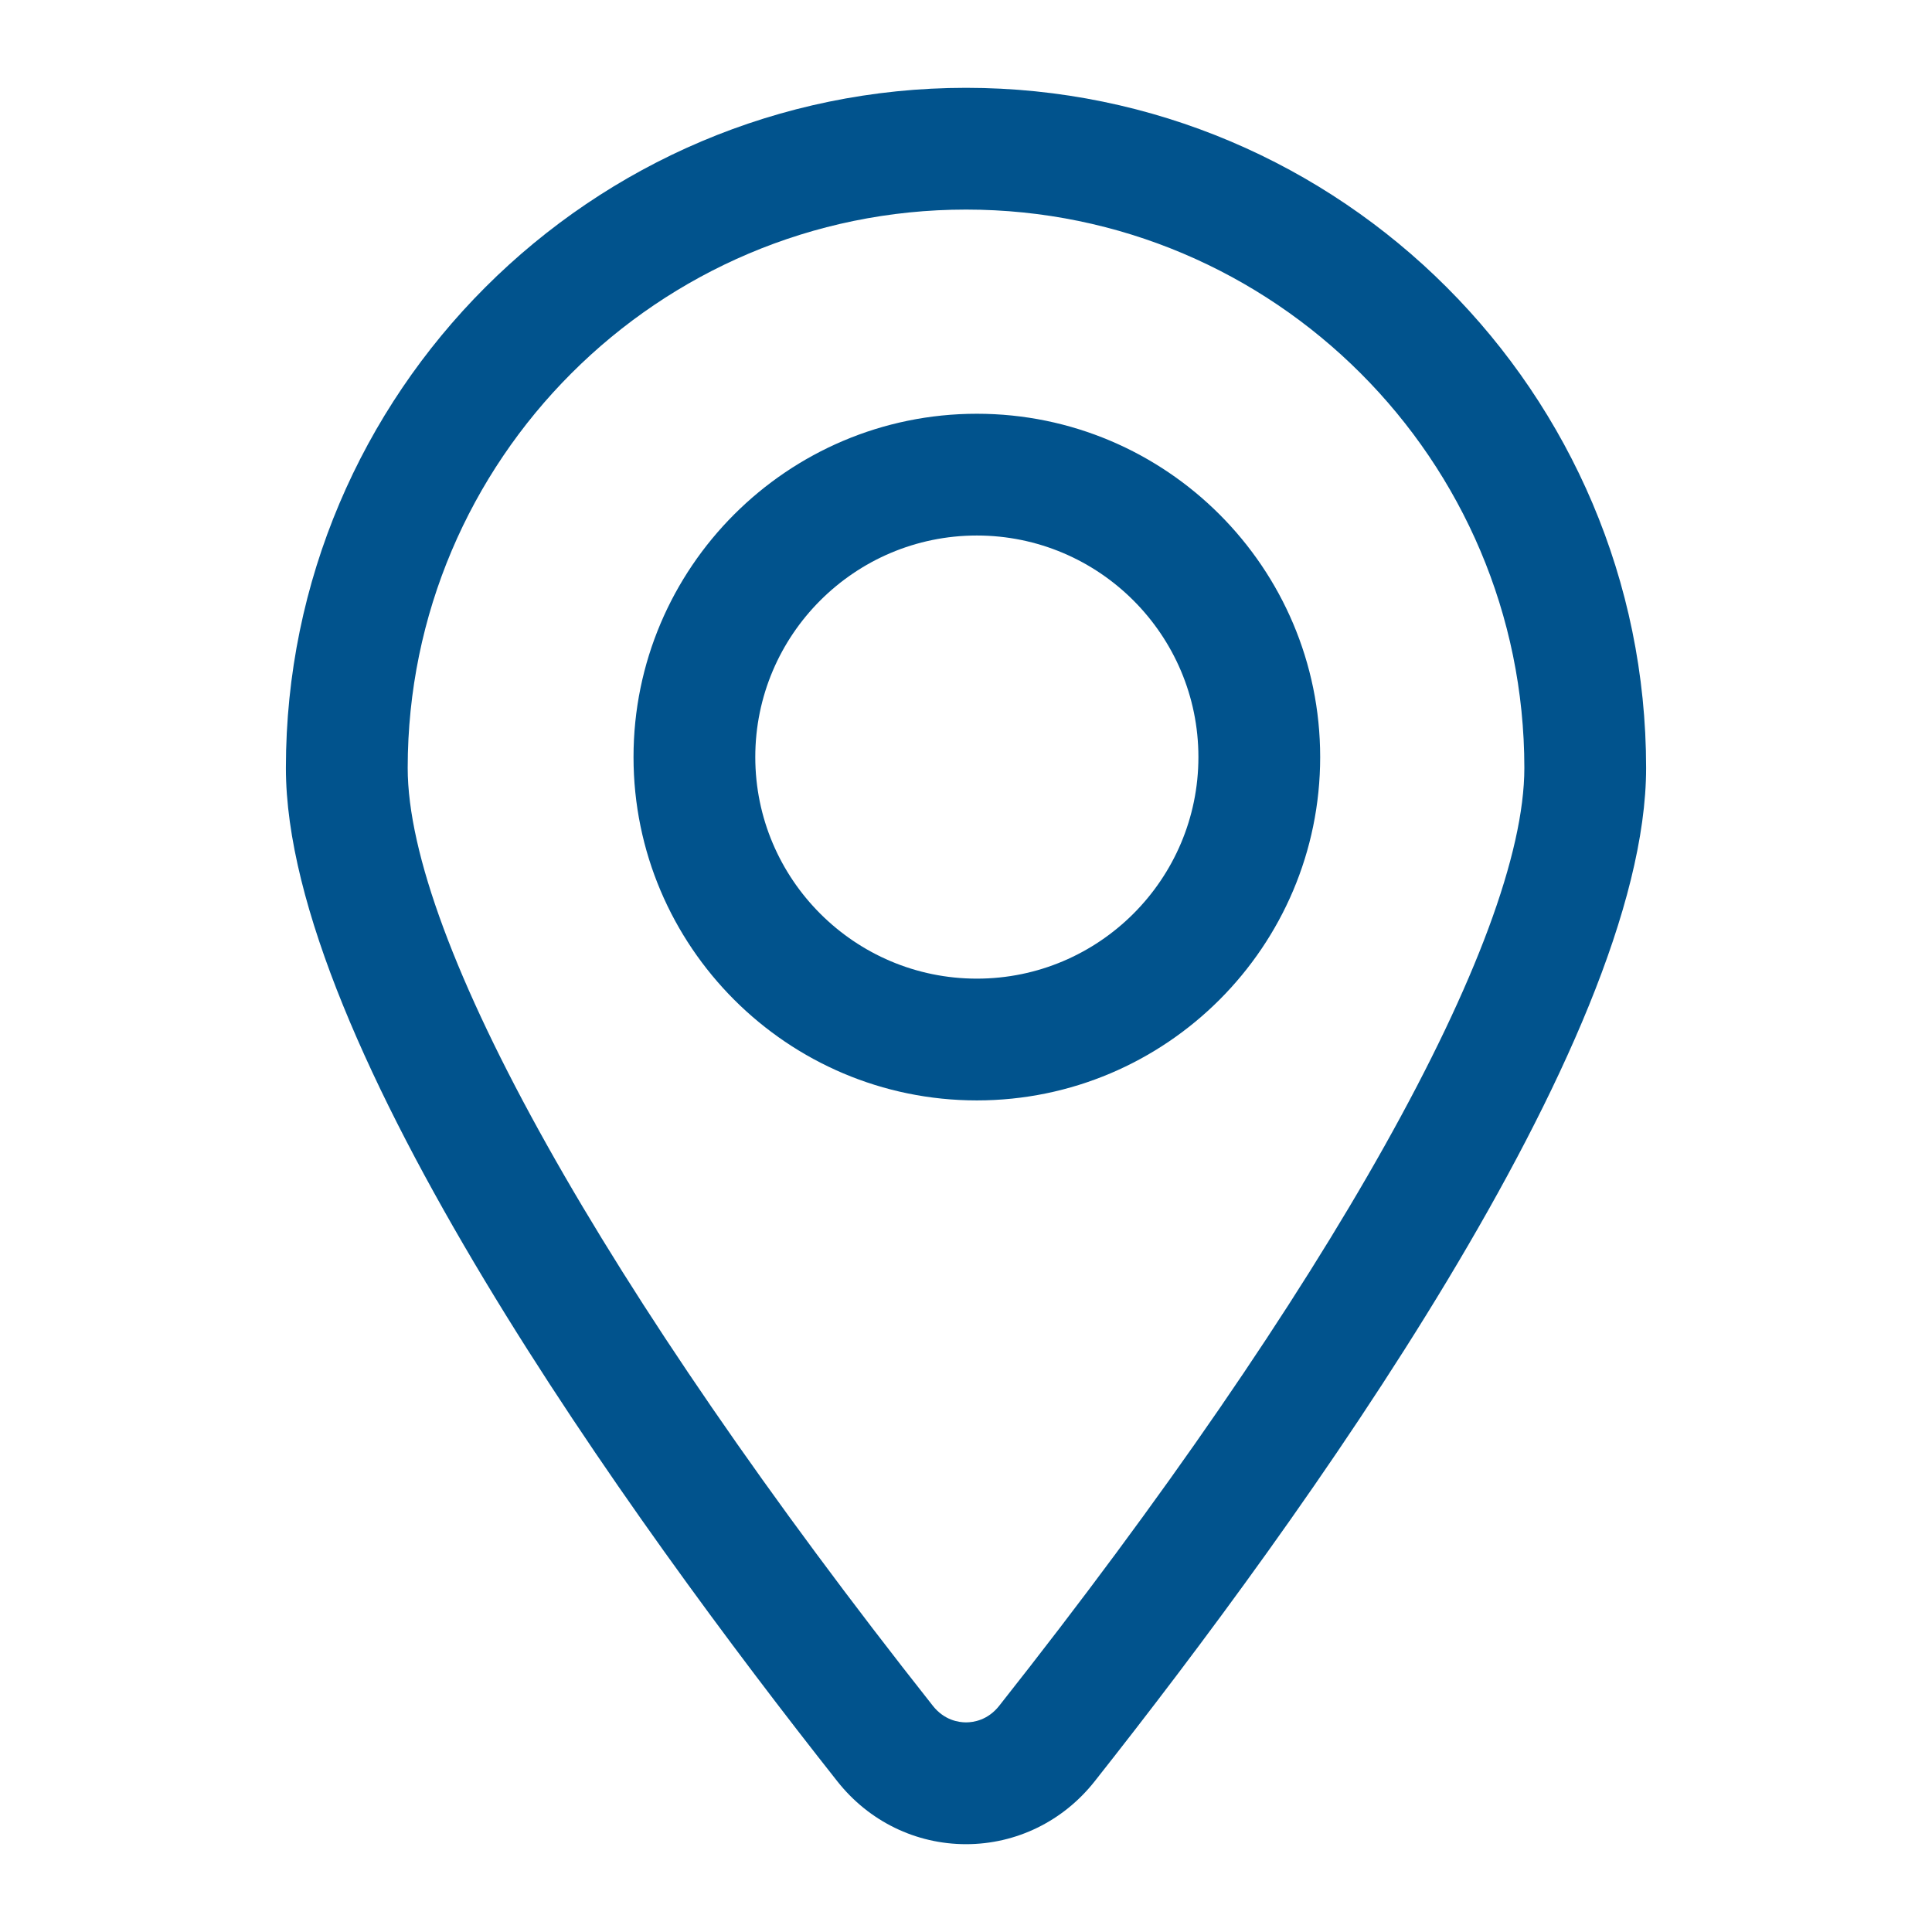 <?xml version="1.0" encoding="UTF-8"?>
<svg xmlns="http://www.w3.org/2000/svg" id="Ebene_1" data-name="Ebene 1" viewBox="0 0 44 44">
  <defs>
    <style>
      .cls-1 {
        fill: #01538d;
      }
    </style>
  </defs>
  <path class="cls-1" d="M22.001,42c-1.144,0-2.211-.521-2.929-1.429-4.691-5.935-12.561-16.826-12.561-23.082,0-8.54,6.949-15.489,15.49-15.489,8.54,0,15.488,6.949,15.488,15.489,0,6.257-7.869,17.147-12.561,23.082-.718.908-1.785,1.429-2.928,1.429ZM22.001,4.773c-7.012,0-12.716,5.704-12.716,12.716,0,3.9,4.472,11.885,11.962,21.362.259.326.584.375.754.375.169,0,.494-.049.753-.375,7.49-9.477,11.962-17.463,11.962-21.362,0-7.012-5.704-12.716-12.715-12.716ZM22.247,25.061c-4.312,0-7.819-3.507-7.819-7.819s3.507-7.819,7.819-7.819,7.819,3.507,7.819,7.819-3.507,7.819-7.819,7.819ZM22.247,12.196c-2.783,0-5.046,2.264-5.046,5.046s2.263,5.046,5.046,5.046,5.046-2.264,5.046-5.046-2.263-5.046-5.046-5.046Z"></path>
</svg>
